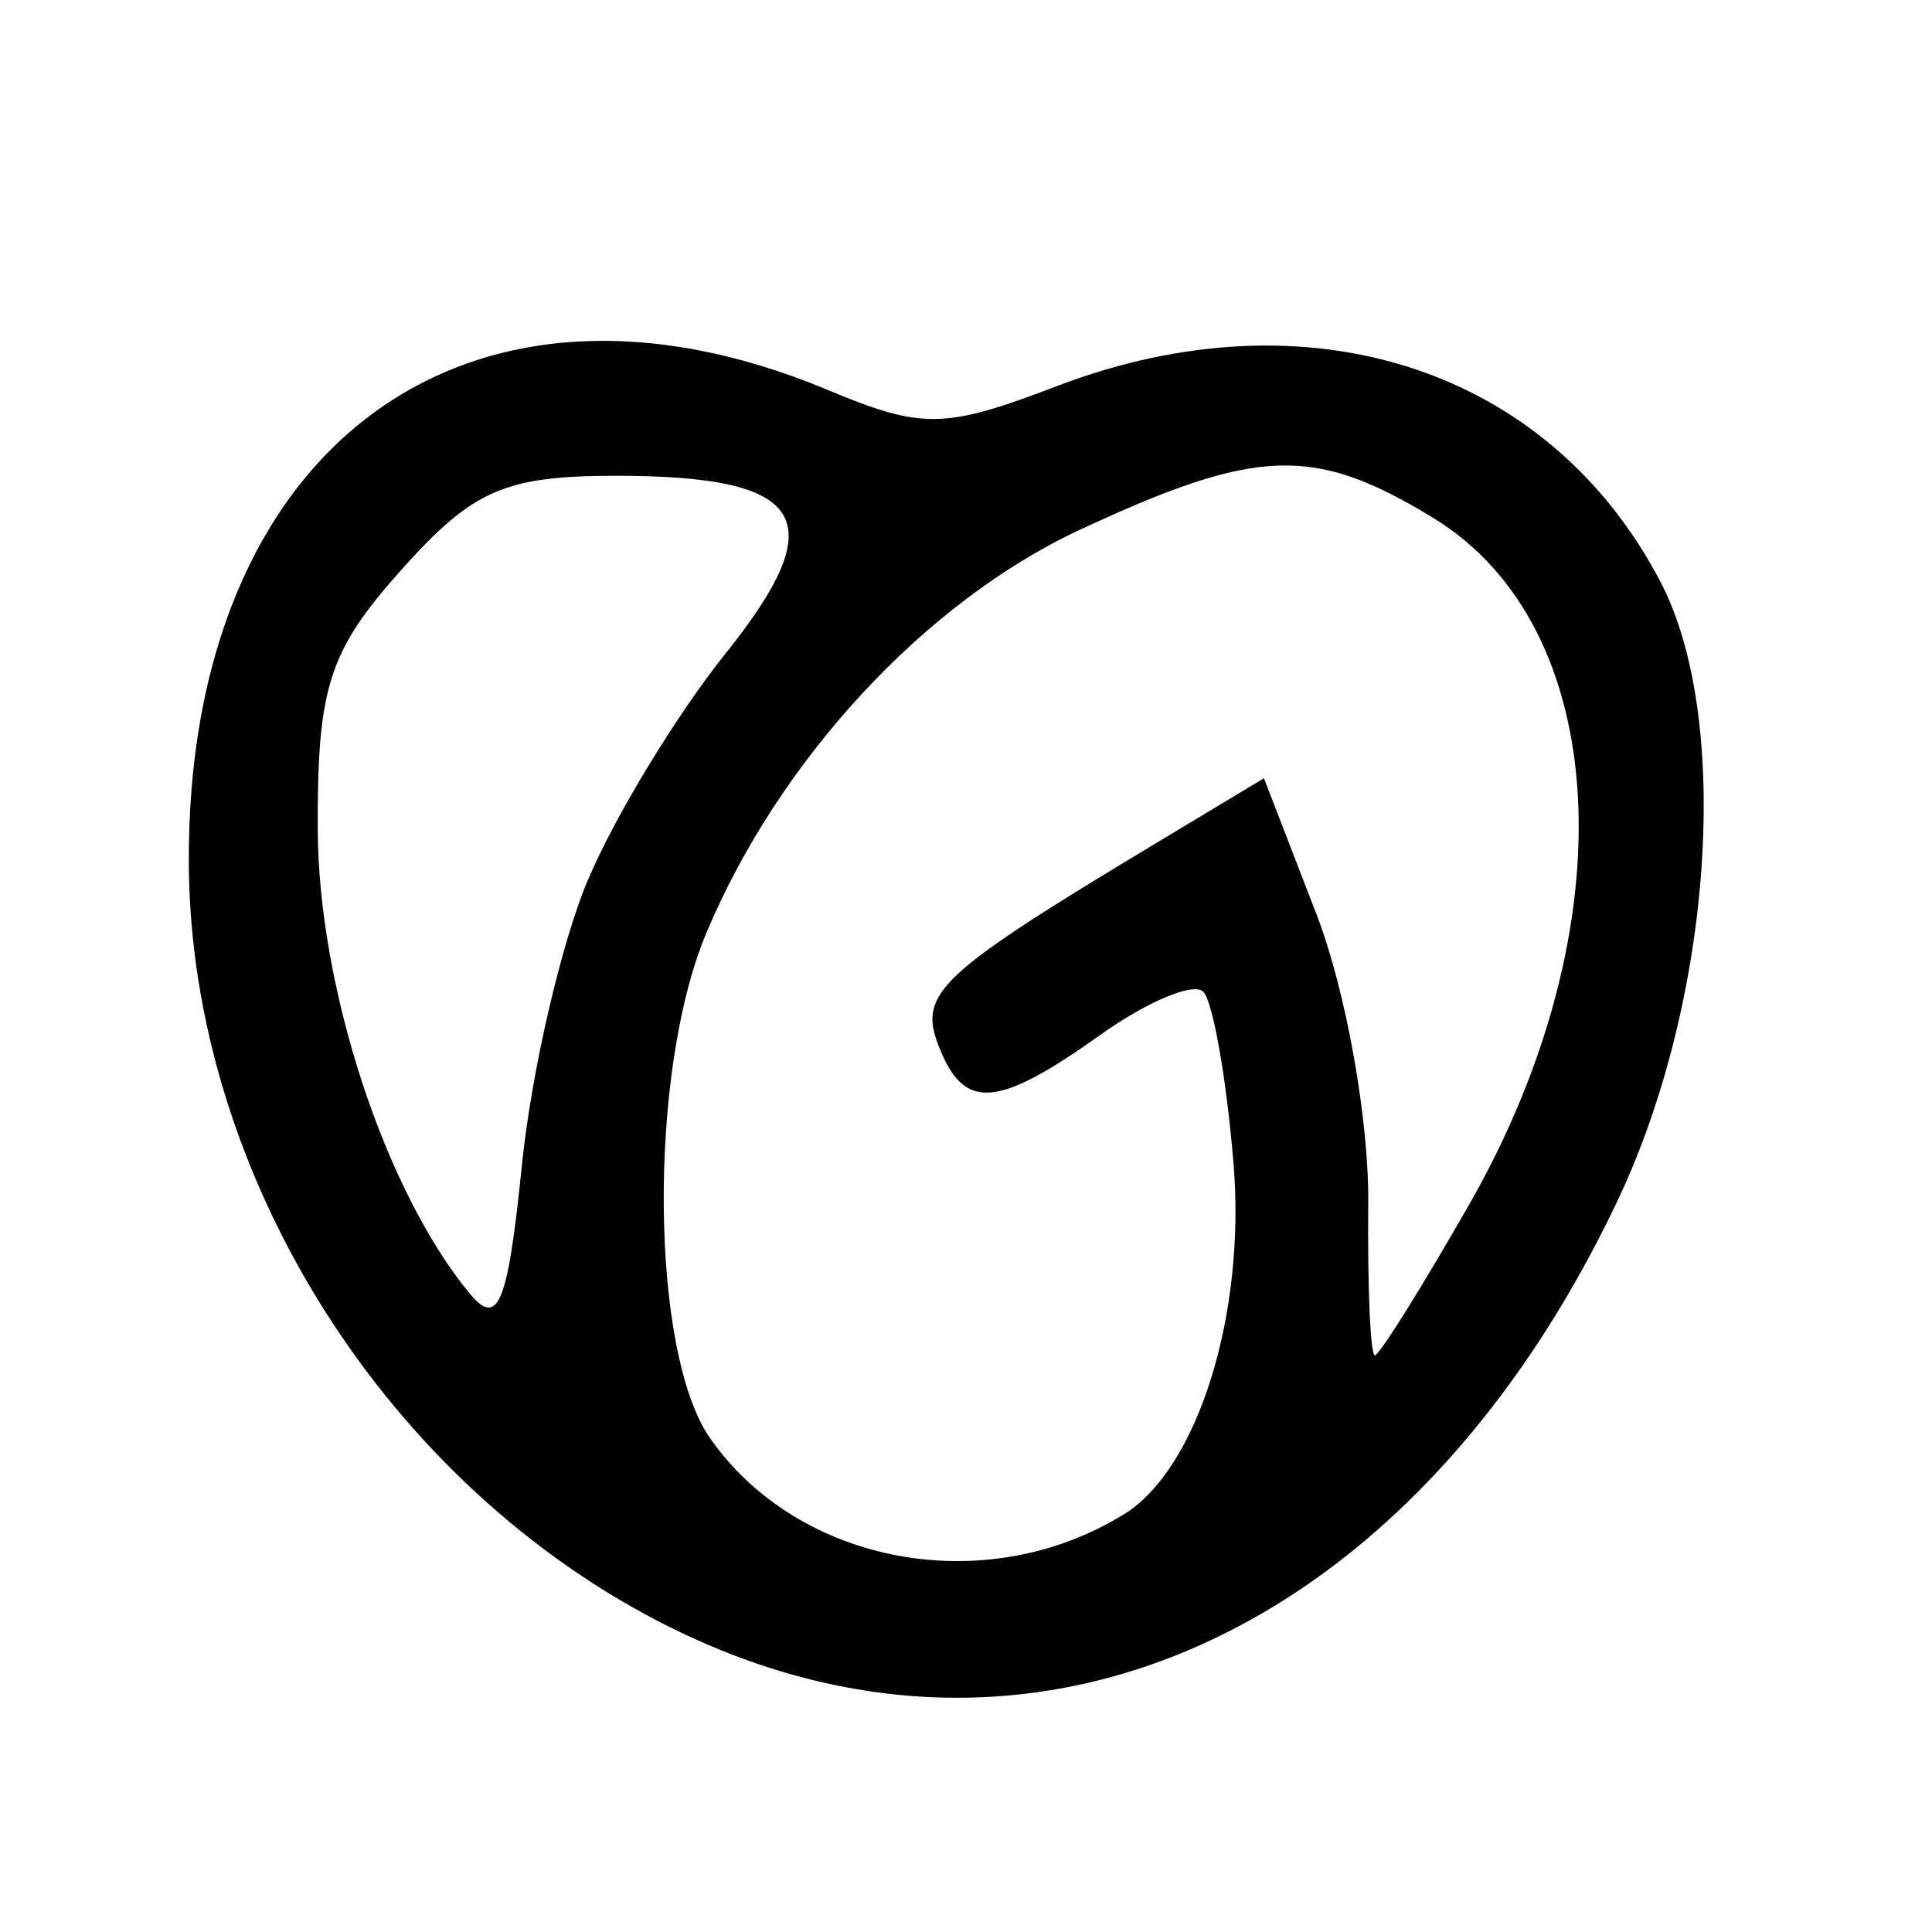 <?xml version="1.0" encoding="UTF-8" standalone="no"?>
<!-- Created with Inkscape (http://www.inkscape.org/) -->

<svg
   width="64"
   height="64"
   viewBox="0 0 16.933 16.933"
   version="1.1"
   id="svg5"
   xml:space="preserve"
   inkscape:version="1.2.1 (9c6d41e410, 2022-07-14)"
   sodipodi:docname="godaddy.svg"
   xmlns:inkscape="http://www.inkscape.org/namespaces/inkscape"
   xmlns:sodipodi="http://sodipodi.sourceforge.net/DTD/sodipodi-0.dtd"
   xmlns="http://www.w3.org/2000/svg"
   xmlns:svg="http://www.w3.org/2000/svg"><sodipodi:namedview
     id="namedview7"
     pagecolor="#ffffff"
     bordercolor="#000000"
     borderopacity="0.25"
     inkscape:showpageshadow="2"
     inkscape:pageopacity="0.0"
     inkscape:pagecheckerboard="0"
     inkscape:deskcolor="#d1d1d1"
     inkscape:document-units="mm"
     showgrid="false"
     inkscape:zoom="5.1754899"
     inkscape:cx="68.302713"
     inkscape:cy="73.229782"
     inkscape:window-width="3440"
     inkscape:window-height="1369"
     inkscape:window-x="3832"
     inkscape:window-y="345"
     inkscape:window-maximized="1"
     inkscape:current-layer="layer1" /><defs
     id="defs2" /><g
     inkscape:label="Layer 1"
     inkscape:groupmode="layer"
     id="layer1"><path
       style="fill:#000000;stroke-width:0.253"
       d="M 5.874,14.263 C 3.392,13.026 1.675,10.307 1.655,7.582 1.628,3.924 4.088,2.094 7.253,3.417 8.084,3.764 8.277,3.761 9.263,3.384 11.469,2.542 13.579,3.228 14.556,5.105 c 0.624,1.199 0.453,3.658 -0.375,5.41 -1.806,3.817 -5.145,5.323 -8.307,3.747 z m 3.976,-0.99 c 0.648,-0.4 1.071,-1.756 0.961,-3.078 C 10.75,9.453 10.63,8.777 10.546,8.692 10.461,8.607 10.054,8.778 9.643,9.071 8.732,9.719 8.446,9.738 8.225,9.162 8.048,8.703 8.23,8.534 10.13,7.391 l 0.948,-0.57 0.464,1.202 c 0.255,0.661 0.458,1.799 0.45,2.529 -0.007,0.73 0.019,1.327 0.058,1.327 0.039,0 0.412,-0.597 0.829,-1.326 C 14.269,8.118 14.131,5.496 12.561,4.539 11.517,3.902 11.02,3.919 9.463,4.644 8.107,5.276 6.824,6.662 6.188,8.184 5.678,9.404 5.698,11.855 6.224,12.606 c 0.778,1.111 2.419,1.412 3.626,0.666 z M 5.155,7.708 C 5.39,7.152 5.932,6.261 6.359,5.728 7.304,4.548 7.072,4.17 5.4,4.17 c -0.974,0 -1.256,0.123 -1.883,0.825 -0.635,0.711 -0.737,1.026 -0.732,2.275 0.005,1.385 0.588,3.167 1.331,4.066 0.25,0.303 0.335,0.095 0.458,-1.123 0.084,-0.822 0.345,-1.949 0.58,-2.505 z"
       id="path1582" /></g></svg>

